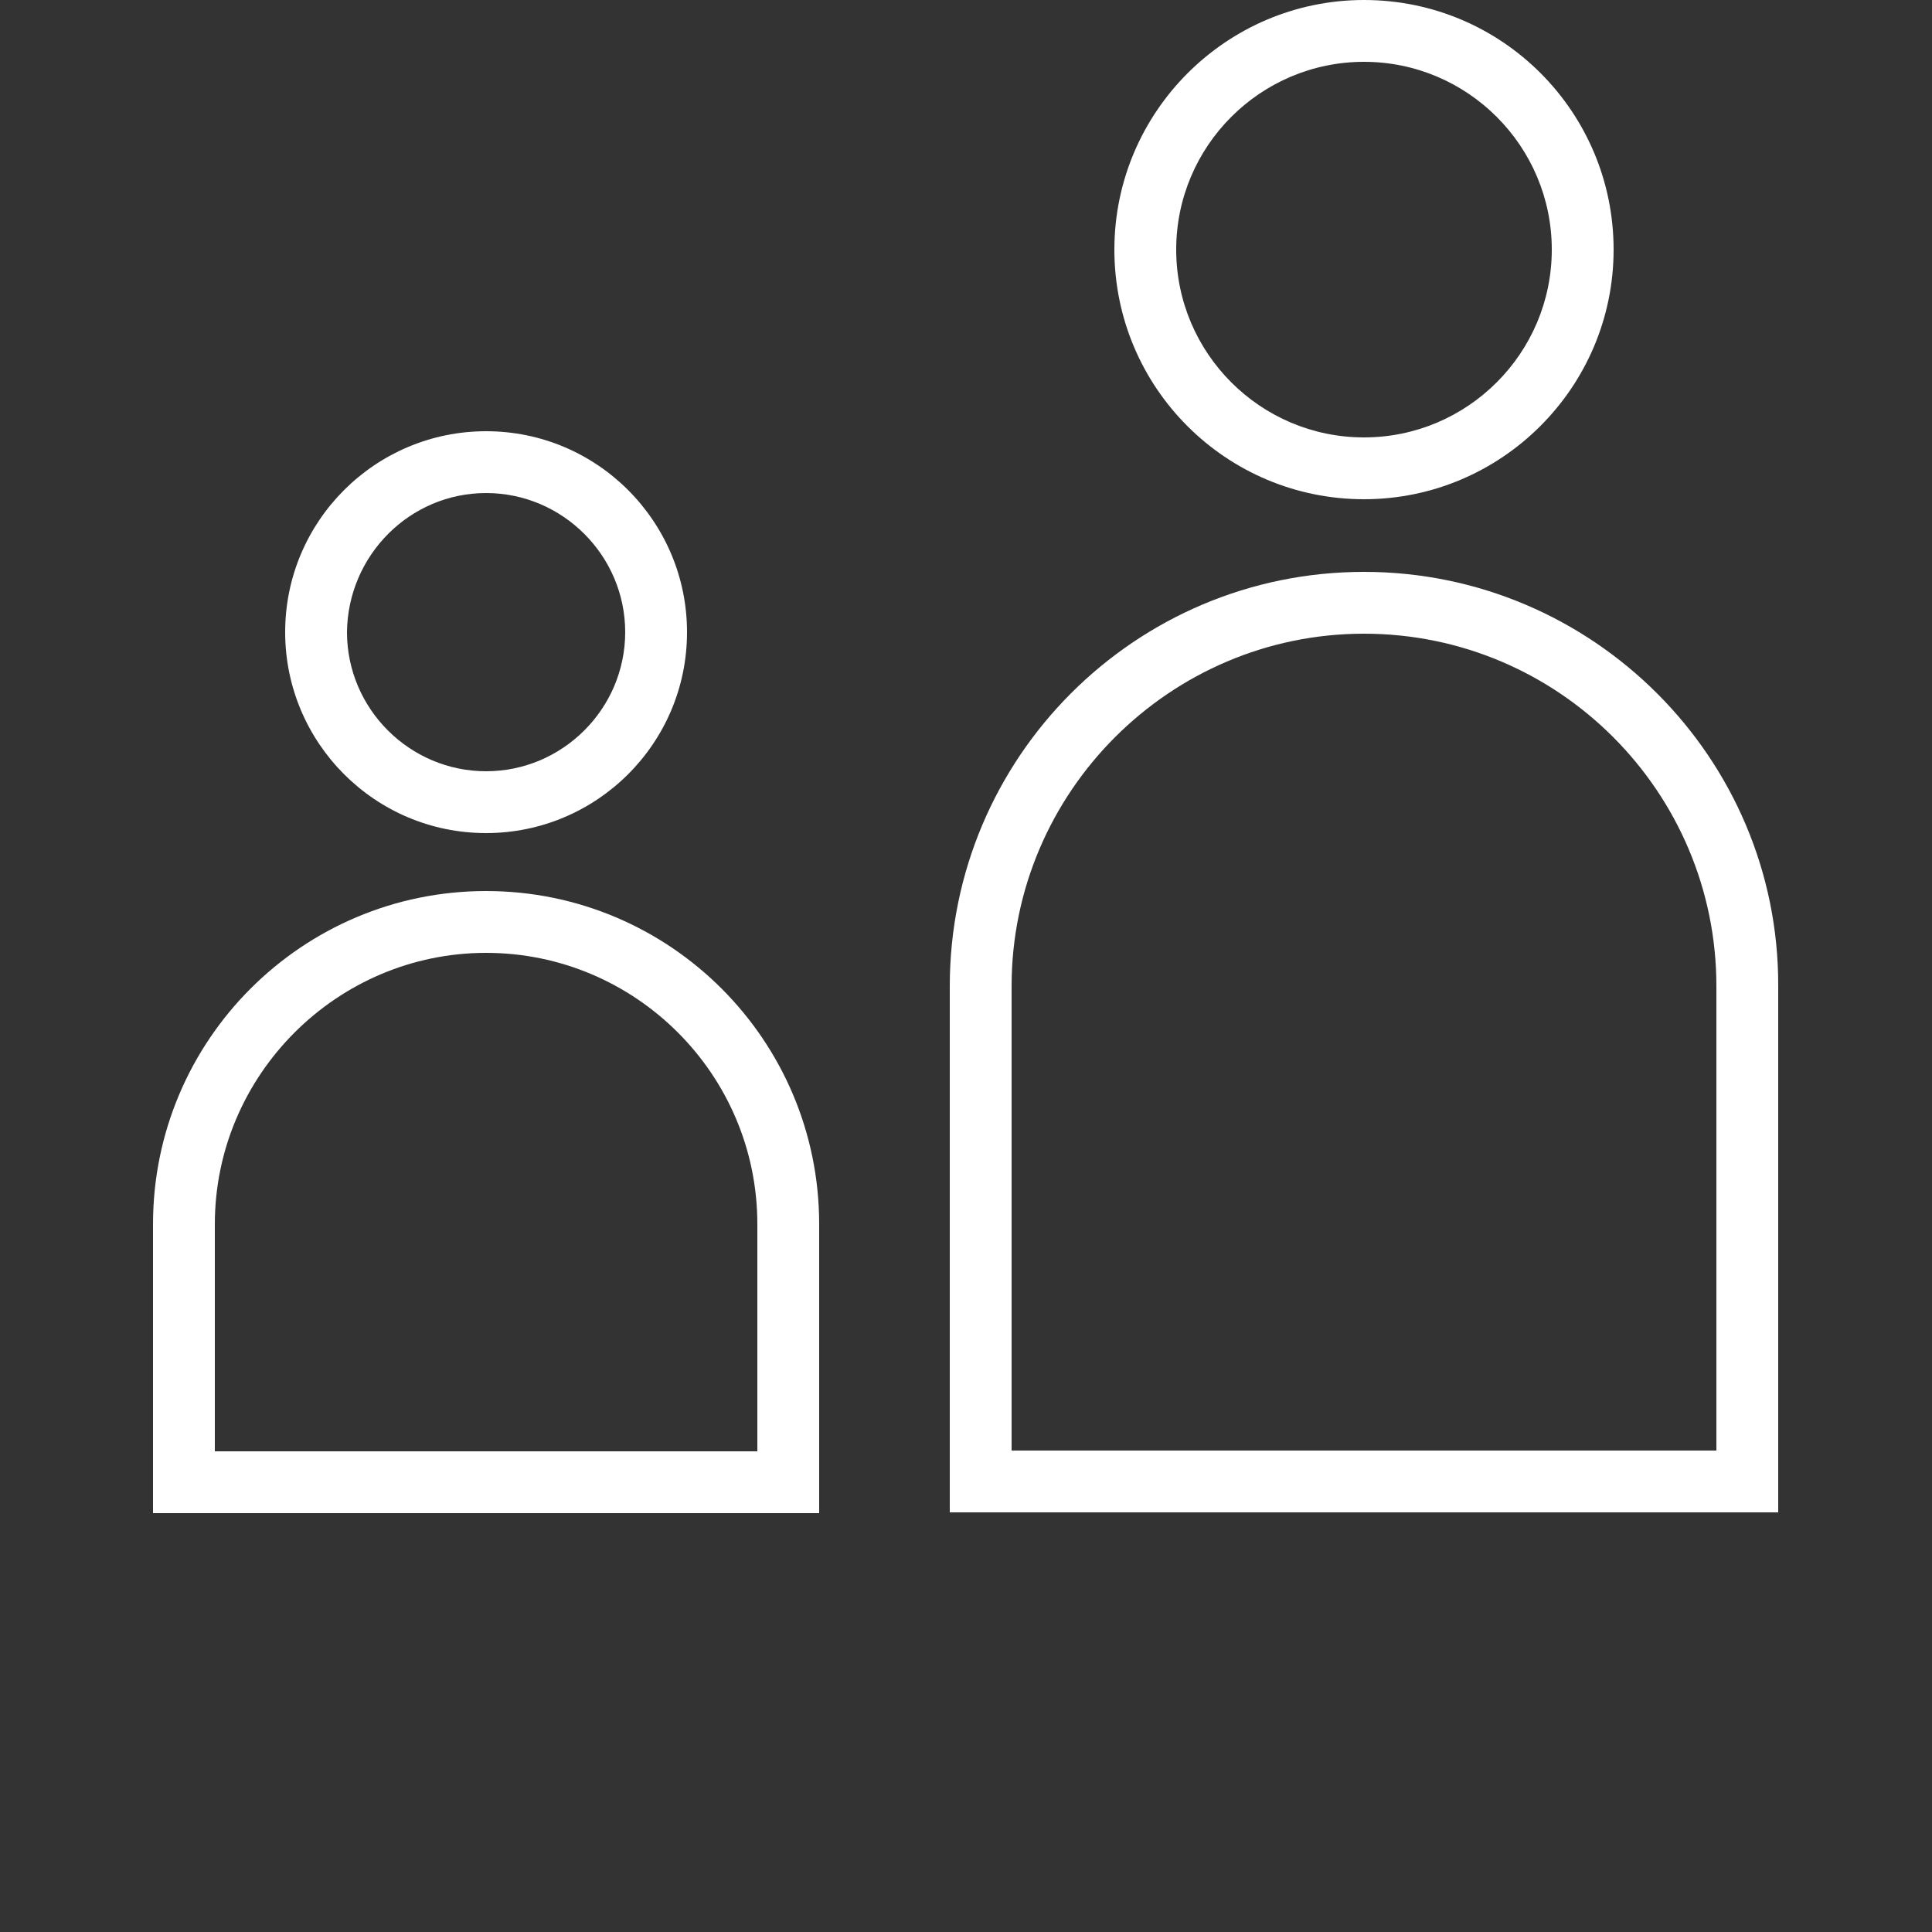 <?xml version="1.0" encoding="utf-8"?>
<!-- Generator: Adobe Illustrator 24.0.1, SVG Export Plug-In . SVG Version: 6.00 Build 0)  -->
<svg version="1.1" id="Layer_1" xmlns="http://www.w3.org/2000/svg" xmlns:xlink="http://www.w3.org/1999/xlink" x="0px" y="0px"
	 viewBox="0 0 250 250" style="enable-background:new 0 0 250 250;" xml:space="preserve">
<rect x="0" y="0" width="250" height="250" fill="#333333" stroke="none"/>
<style type="text/css">
	.st0{fill:#FFFFFF;}
</style>
<g>
	<g>
		<g>
			<path class="st0" d="M62.9,63.8c9.9,0,18,8.1,18,18c0,9.9-8.1,18-18,18c-9.9,0-18-8.1-18-18C45,71.9,53,63.8,62.9,63.8
				 M62.9,55.8c-14.3,0-26,11.6-26,26c0,14.3,11.6,26,26,26c14.3,0,26-11.6,26-26C88.9,67.5,77.3,55.8,62.9,55.8L62.9,55.8z"/>
		</g>
		<g>
			<path class="st0" d="M62.9,123.3c19.3,0,35.1,15.7,35.1,35.1v29.4H27.8v-29.4C27.8,139.1,43.6,123.3,62.9,123.3 M62.9,115.3
				c-23.8,0-43.1,19.3-43.1,43.1v37.4H106v-37.4C106,134.6,86.7,115.3,62.9,115.3L62.9,115.3z"/>
		</g>
	</g>
	<g>
		<g>
			<path class="st0" d="M176.5,8c13.4,0,24.3,10.9,24.3,24.3c0,13.4-10.9,24.3-24.3,24.3c-13.4,0-24.3-10.9-24.3-24.3
				C152.2,18.9,163.1,8,176.5,8 M176.5,0c-17.8,0-32.3,14.5-32.3,32.3c0,17.9,14.5,32.3,32.3,32.3c17.8,0,32.3-14.5,32.3-32.3
				C208.8,14.5,194.4,0,176.5,0L176.5,0z"/>
		</g>
		<g>
			<path class="st0" d="M176.5,82c25.2,0,45.6,20.5,45.6,45.6v60.1h-91.2v-60.1C130.9,102.5,151.4,82,176.5,82 M176.5,74
				c-29.6,0-53.6,24-53.6,53.6v68.1h107.2v-68.1C230.2,98.1,206.1,74,176.5,74L176.5,74z"/>
		</g>
	</g>
</g>
</svg>
